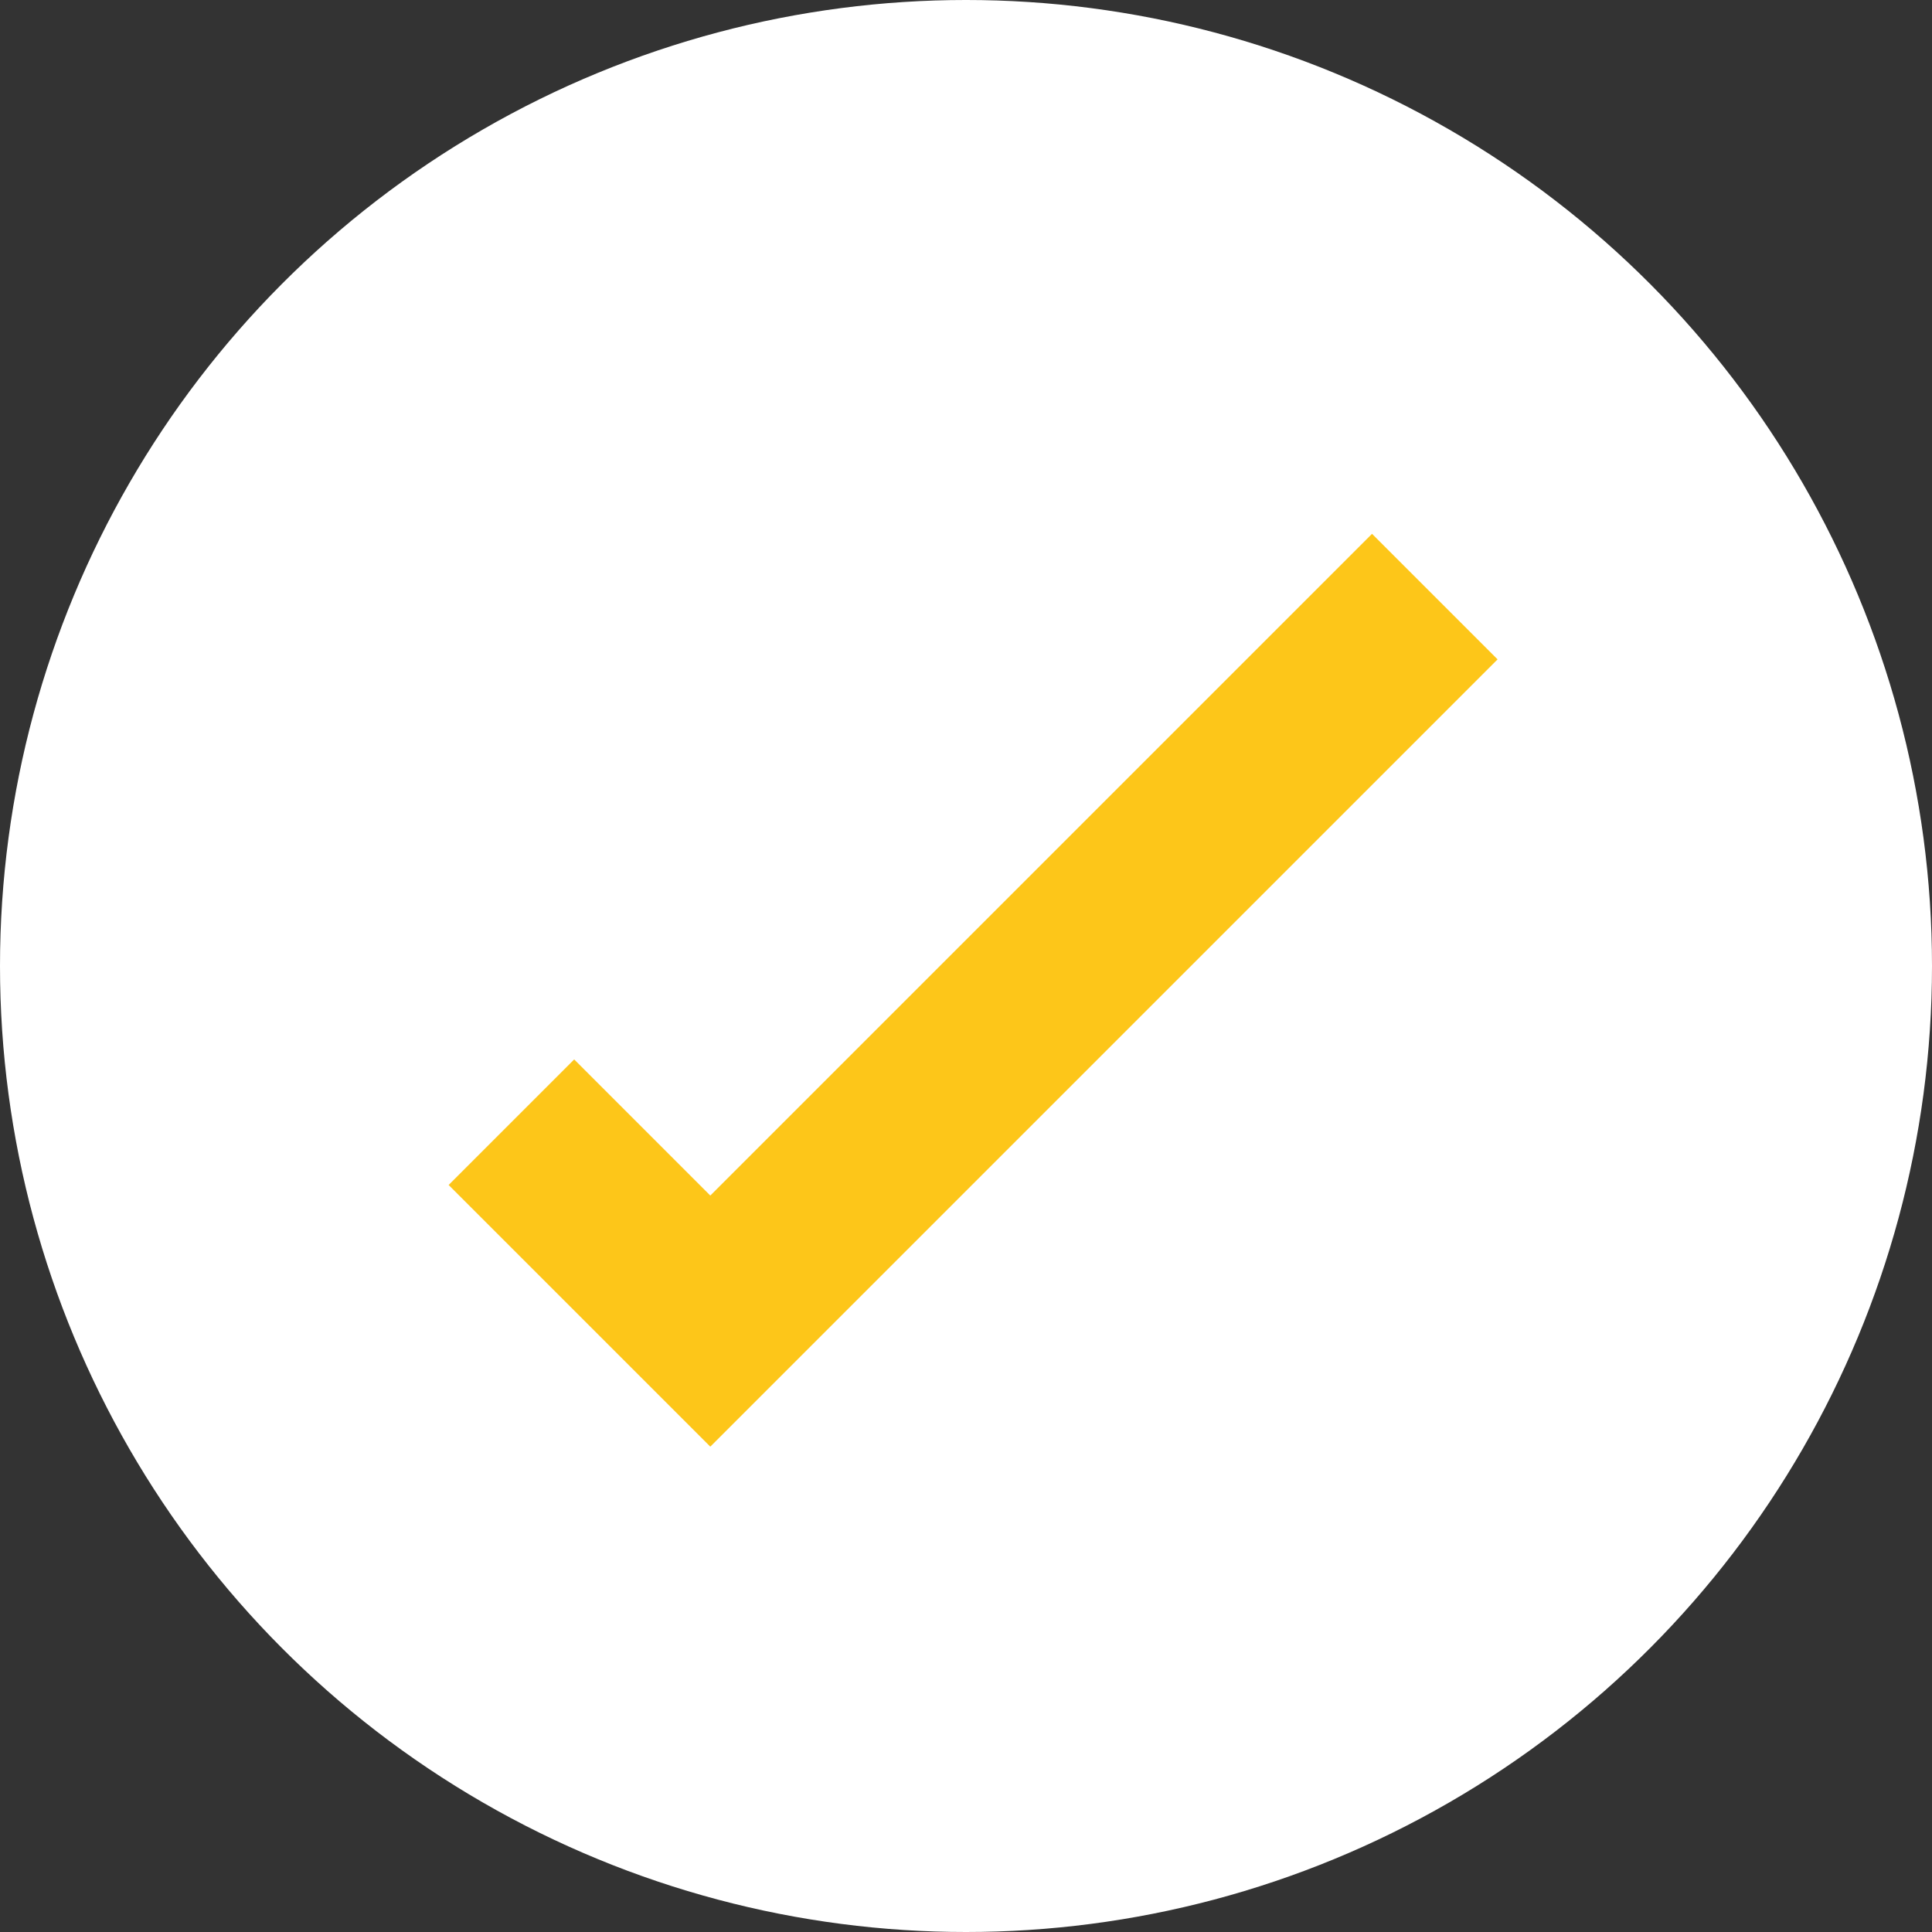 <?xml version="1.0" encoding="UTF-8"?> <svg xmlns="http://www.w3.org/2000/svg" width="20" height="20" viewBox="0 0 20 20" fill="none"><rect x="0" y="0" width="20" height="20" fill="#333333" stroke="none"/><circle cx="10" cy="10" r="10" fill="white"></circle><path d="M14.853 6.176L7.353 13.676L5.294 11.617" stroke="#FDC619" stroke-width="1.838"></path></svg> 
